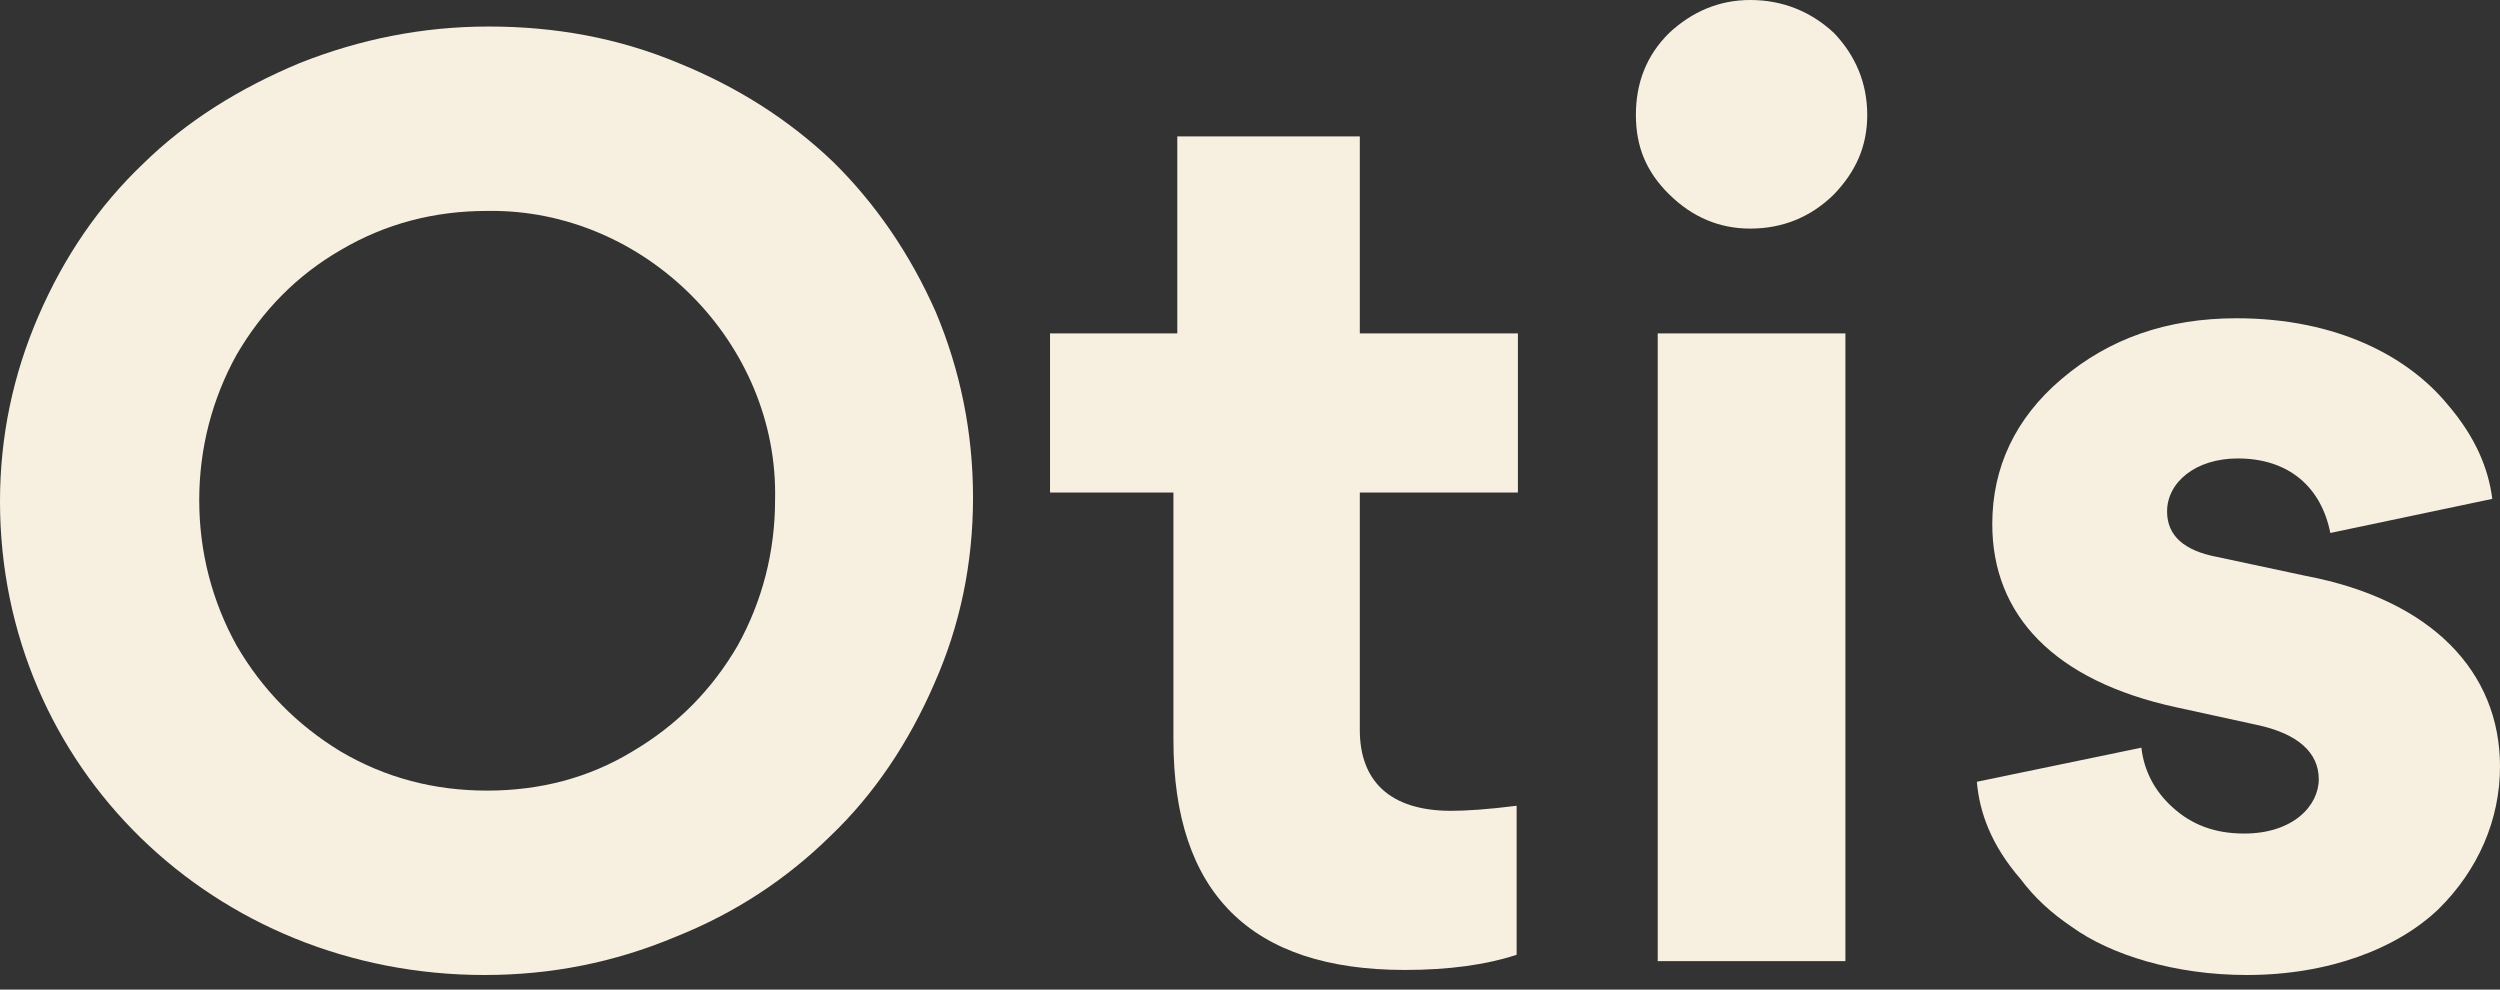 <svg width="144" height="57" viewBox="0 0 144 57" fill="none" xmlns="http://www.w3.org/2000/svg">
<rect x="0" y="0" width="144" height="57" fill="#333333" stroke="none"/>
<path d="M0 28.88C0 25.17 0.74 21.606 2.221 18.186C3.702 14.768 5.701 11.858 8.218 9.457C10.735 6.984 13.771 5.092 17.251 3.637C20.73 2.255 24.358 1.528 28.134 1.528C31.984 1.528 35.612 2.182 39.092 3.637C42.497 5.019 45.459 6.911 47.976 9.312C50.419 11.712 52.418 14.622 53.899 17.968C55.306 21.315 56.046 24.879 56.046 28.662C56.046 32.445 55.306 36.009 53.825 39.356C52.344 42.775 50.345 45.757 47.828 48.158C45.311 50.631 42.349 52.595 38.87 53.978C35.39 55.432 31.762 56.16 27.912 56.16C12.364 56.16 0 44.23 0 28.88ZM13.623 20.442C12.216 22.988 11.476 25.825 11.476 28.808C11.476 31.79 12.216 34.627 13.623 37.173C15.104 39.719 17.103 41.756 19.62 43.284C22.211 44.812 25.025 45.539 28.06 45.539C31.096 45.539 33.909 44.812 36.426 43.284C39.018 41.756 41.017 39.719 42.497 37.173C43.904 34.627 44.644 31.79 44.644 28.808C44.867 19.787 37.167 12.003 28.06 12.149C25.025 12.149 22.211 12.876 19.62 14.404C17.103 15.859 15.104 17.895 13.623 20.442Z" fill="#F7F0E1"/>
<path d="M87.431 28.371H78.325V42.047C78.325 44.957 80.028 46.703 83.582 46.703C84.396 46.703 85.655 46.63 87.358 46.412V54.996C85.581 55.578 83.433 55.869 80.916 55.869C72.032 55.869 67.59 51.431 67.59 42.629V28.371H60.482V19.205H67.812V7.857H78.325V19.205H87.431V28.371Z" fill="#F7F0E1"/>
<path d="M96.152 11.203C94.819 9.893 94.227 8.439 94.227 6.62C94.227 4.801 94.819 3.201 96.152 1.891C97.484 0.655 99.039 0 100.816 0C102.667 0 104.296 0.655 105.628 1.891C106.887 3.201 107.553 4.801 107.553 6.62C107.553 8.439 106.887 9.893 105.628 11.203C104.296 12.512 102.667 13.167 100.816 13.167C99.039 13.167 97.484 12.512 96.152 11.203ZM95.485 19.205H106.295V55.36H95.485V19.205Z" fill="#F7F0E1"/>
<path d="M129.415 56.16C125.269 56.16 121.567 54.996 119.346 53.396C118.161 52.595 117.199 51.722 116.384 50.631C114.681 48.667 114.015 46.776 113.867 45.03L123.344 43.066C123.492 44.375 124.084 45.539 125.121 46.485C126.231 47.503 127.564 48.012 129.267 48.012C132.08 48.012 133.561 46.412 133.561 44.884C133.561 43.357 132.376 42.266 130.007 41.756L125.343 40.738C118.309 39.21 114.755 35.427 114.755 30.19C114.755 26.916 116.088 24.079 118.753 21.824C121.493 19.496 124.824 18.332 128.822 18.332C134.671 18.332 138.743 20.587 140.964 23.279C142.593 25.17 143.334 26.989 143.556 28.735L134.227 30.699C133.709 28.08 131.858 26.407 128.896 26.407C126.453 26.407 124.824 27.789 124.824 29.462C124.824 30.844 125.787 31.717 127.712 32.081L132.82 33.172C140.076 34.554 144 38.701 144 44.157C144 47.212 142.741 50.122 140.446 52.377C138.077 54.632 134.153 56.16 129.415 56.16Z" fill="#F7F0E1"/>
</svg>

